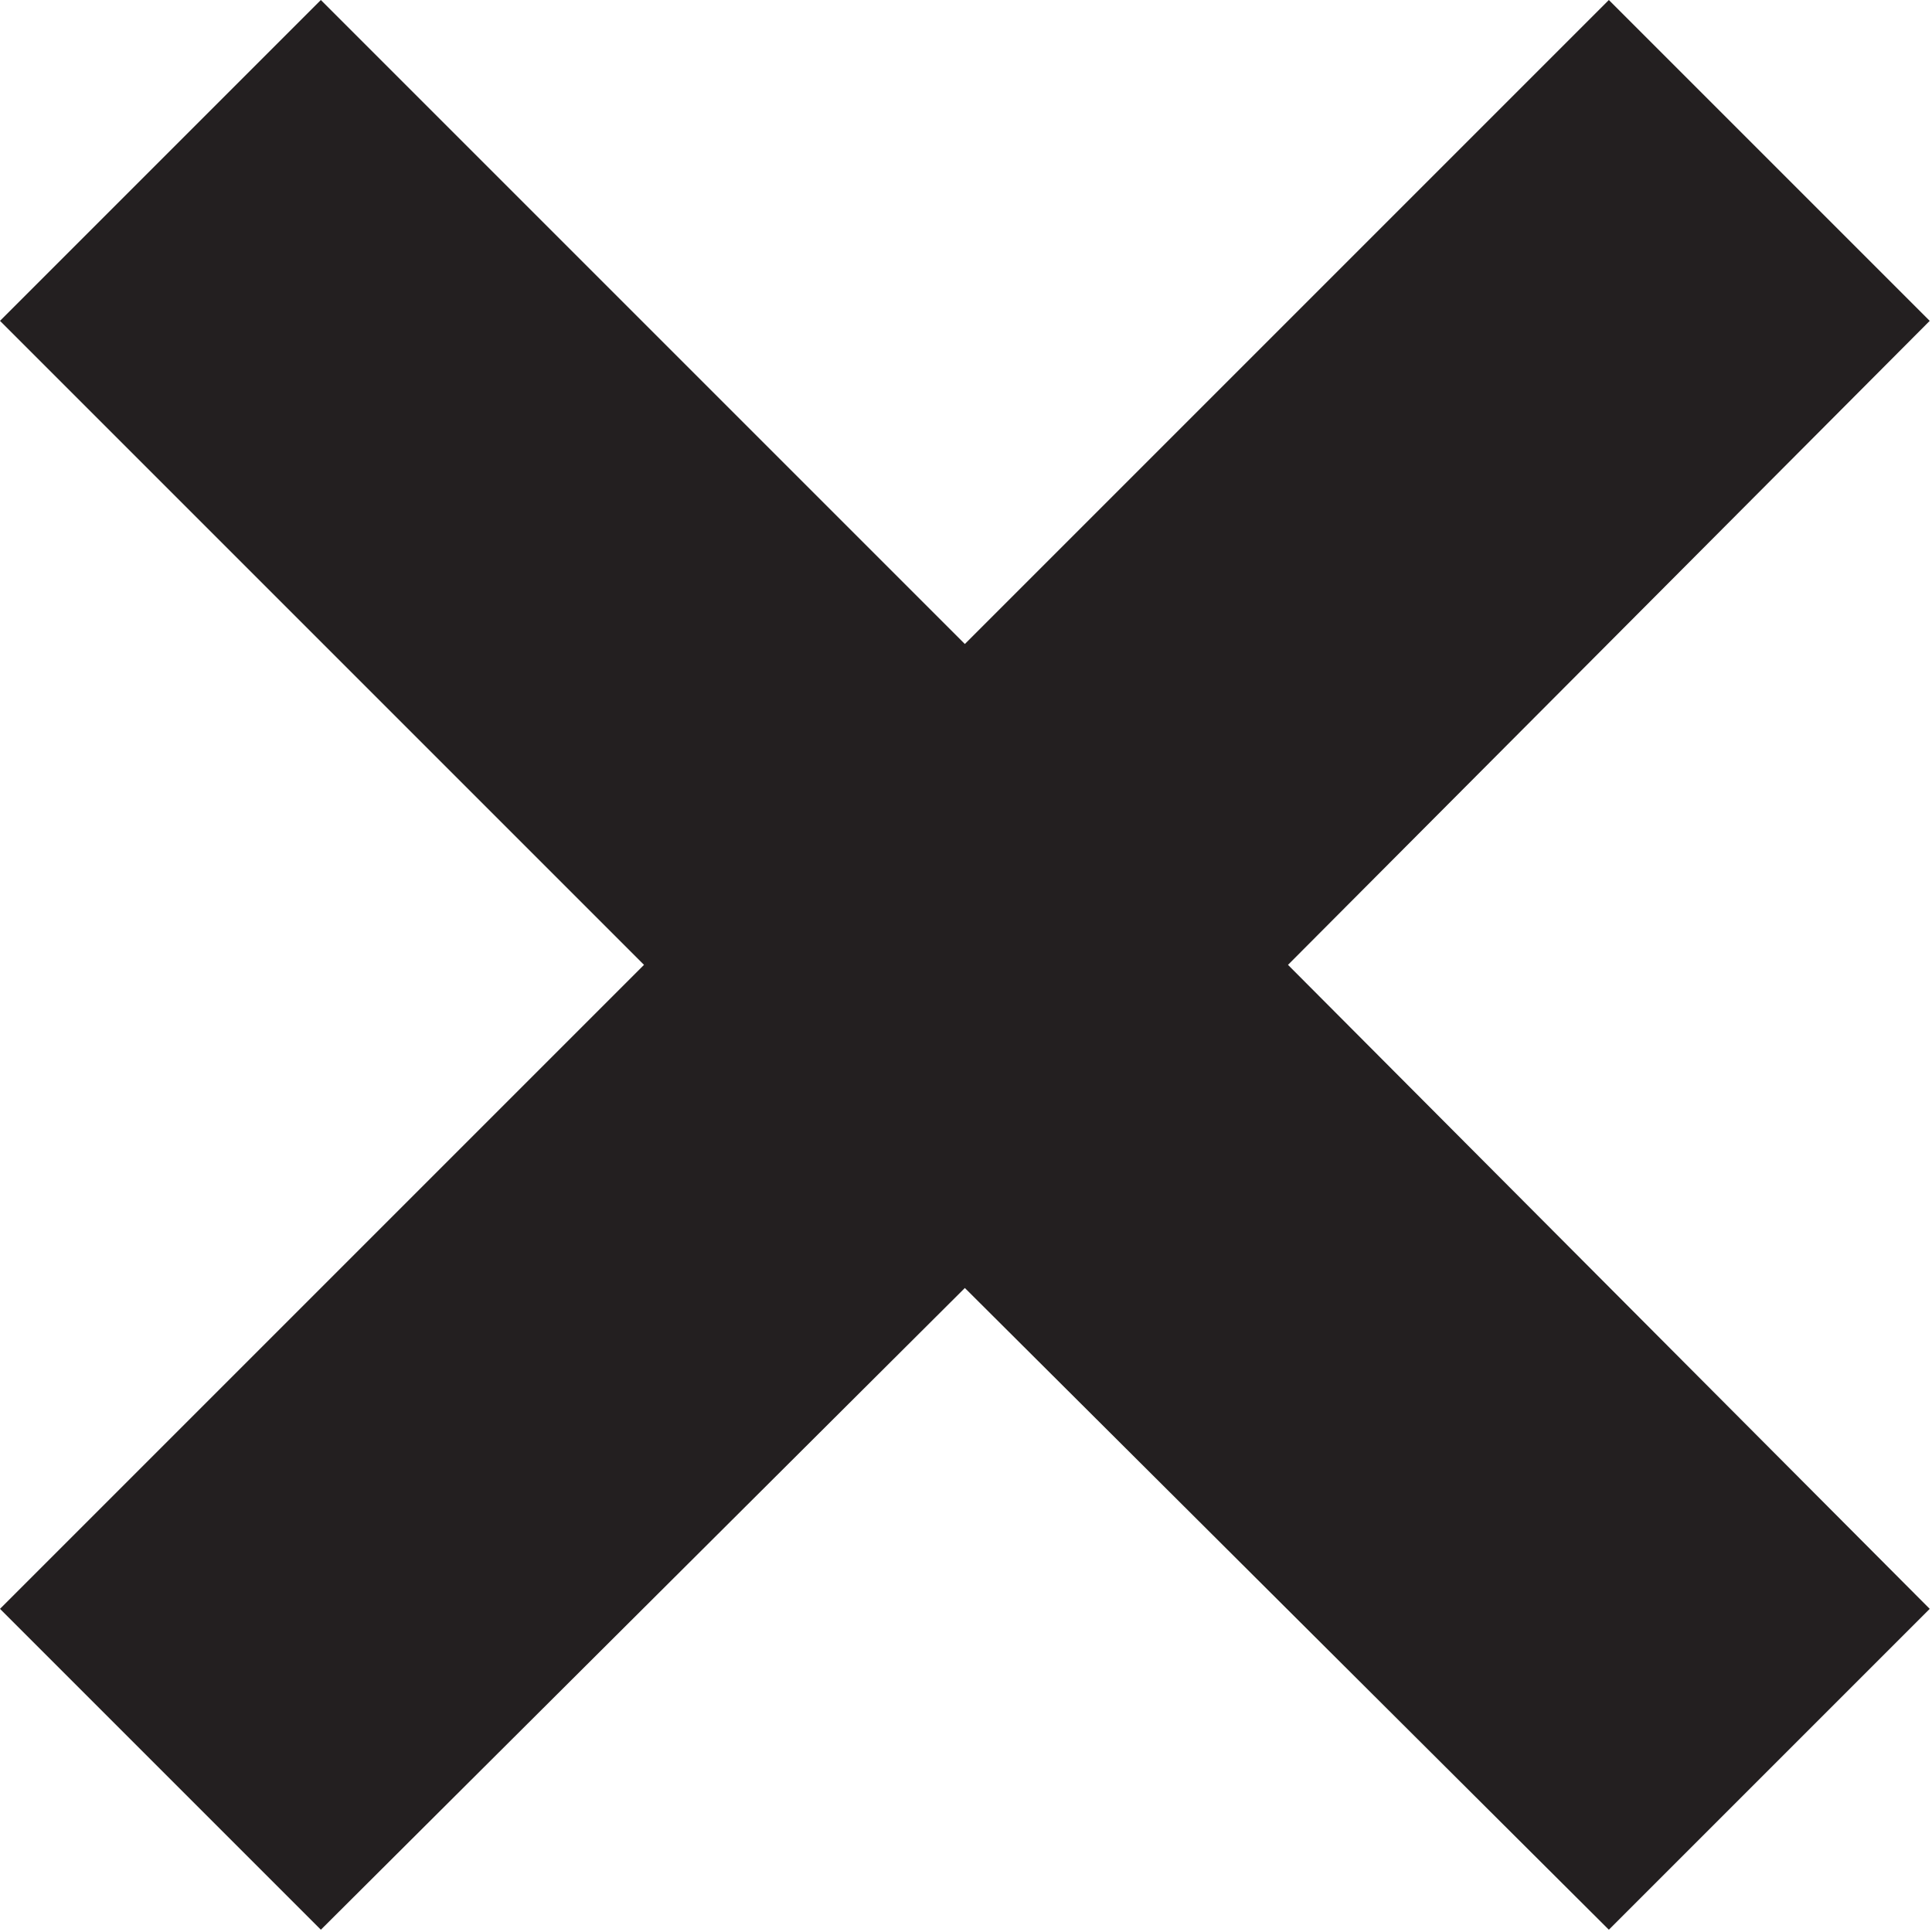 <svg xmlns="http://www.w3.org/2000/svg" viewBox="0 0 8.49 8.49"><defs><style>.cls-1{fill:#231f20;}</style></defs><title>icon-fechar-10x10px</title><g id="Layer_2" data-name="Layer 2"><g id="Fechar-ico"><polygon class="cls-1" points="8.48 1.41 7.07 0 4.24 2.83 1.41 0 0 1.41 2.83 4.24 0 7.07 1.41 8.48 4.24 5.66 7.07 8.48 8.48 7.07 5.66 4.24 8.48 1.41"/></g></g></svg>